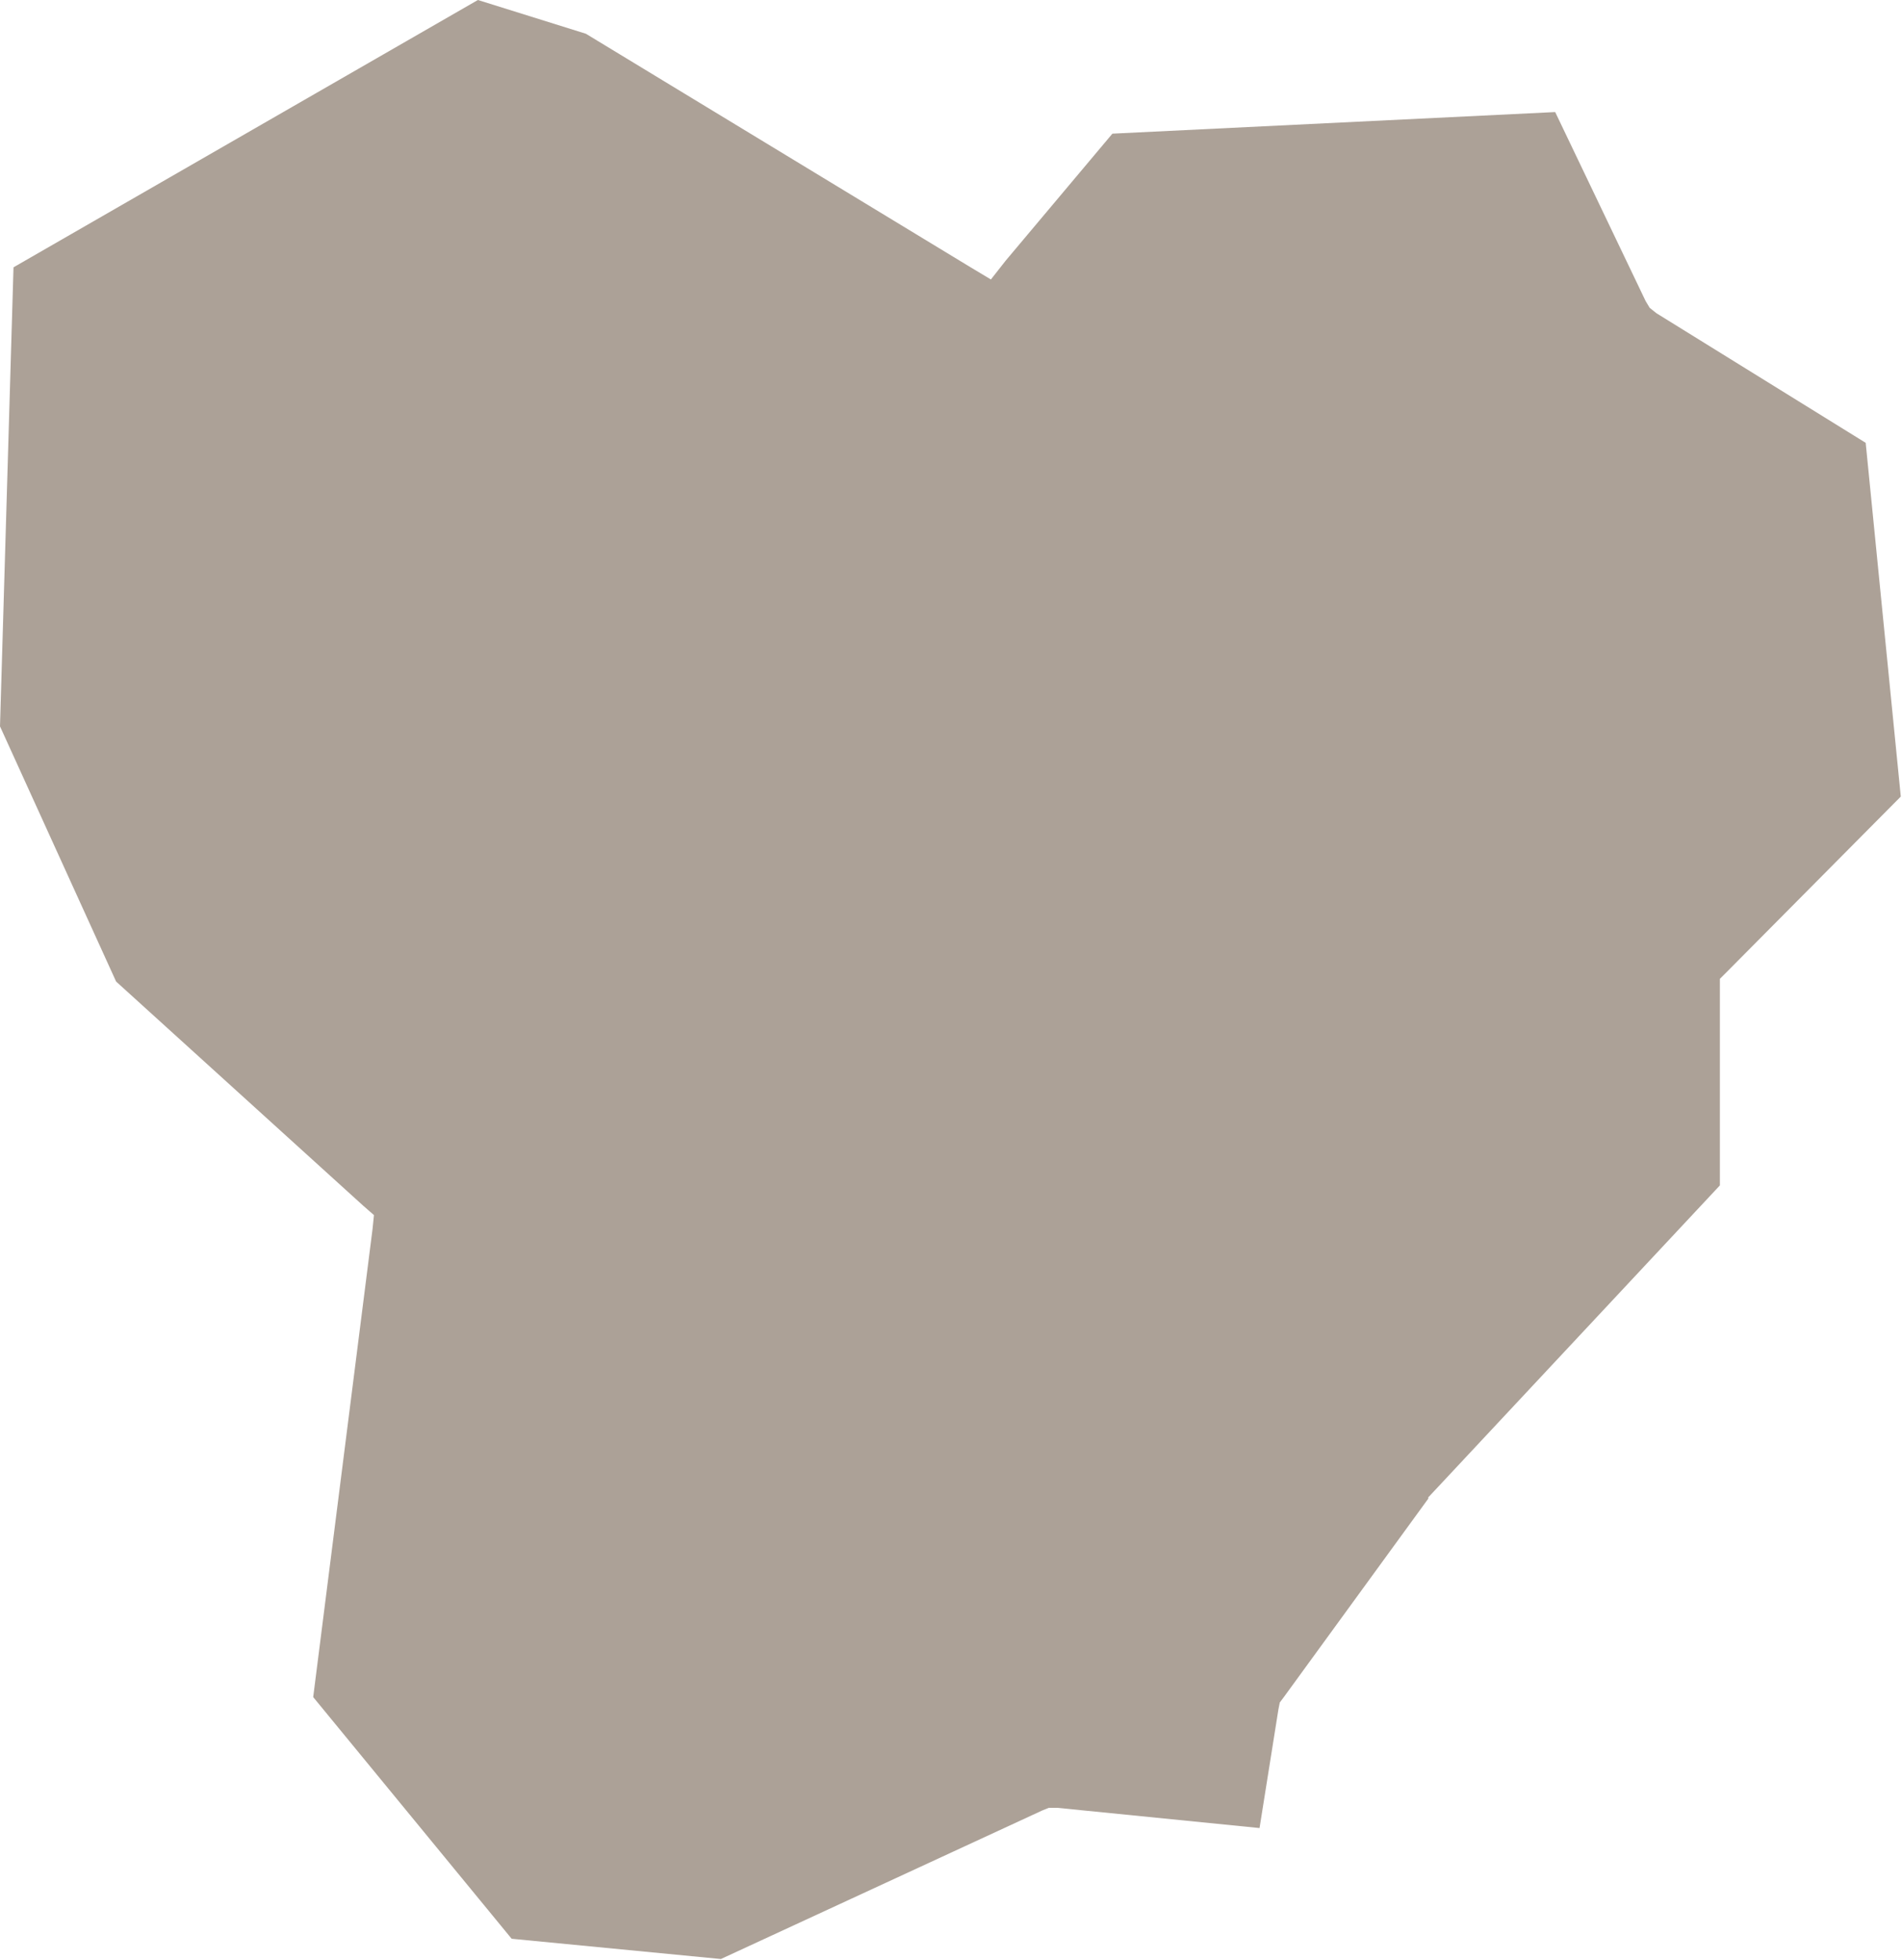 <?xml version="1.0" encoding="UTF-8"?> <svg xmlns="http://www.w3.org/2000/svg" xmlns:xlink="http://www.w3.org/1999/xlink" width="14.089" height="14.518" viewBox="0 0 14.089 14.518" fill="none"><desc> Created with Pixso. </desc><defs></defs><path id="polygon" d="M0.1 1.98L0 5.38L0.86 7.27L2.69 8.93L2.77 9L2.76 9.1L2.32 12.57L3.79 14.36L5.34 14.51L7.72 13.41L7.77 13.39L7.83 13.39L9.33 13.54L9.47 12.66L9.48 12.61L9.51 12.57L10.58 11.1L10.58 11.09L10.59 11.08L12.74 8.78L12.74 7.25L12.8 7.19L14.08 5.9L13.82 3.28L12.27 2.32L12.22 2.28L12.19 2.23L11.52 0.83L8.24 0.99L7.45 1.93L7.34 2.07L7.19 1.98L4.34 0.25L3.54 0L0.1 1.98Z" fill="#ACA197" fill-opacity="1" fill-rule="evenodd"></path></svg> 